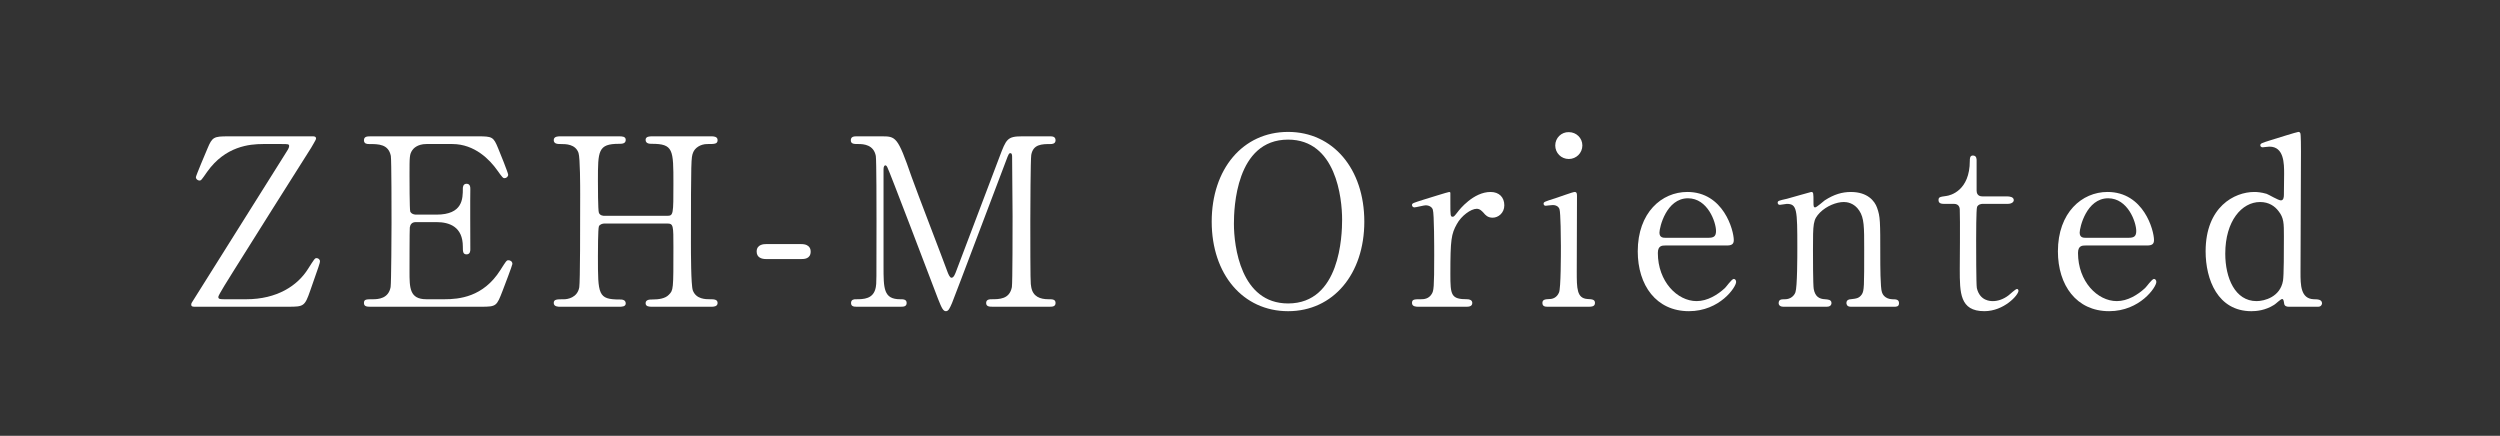 <?xml version="1.0" encoding="UTF-8"?>
<svg id="_レイヤー_1" data-name="レイヤー_1" xmlns="http://www.w3.org/2000/svg" version="1.1" viewBox="0 0 344.172 60">
  <rect x="0" y="0" width="344.172" height="60" fill="#333333" stroke="none"/>
  <!-- Generator: Adobe Illustrator 29.1.0, SVG Export Plug-In . SVG Version: 2.1.0 Build 142)  -->
  <defs>
    <style>
      .st0 {
        fill: #fff;
      }
    </style>
  </defs>
  <path class="st0" d="M36.2,19.83c-1.831,0-5.18.291-7.687,3.832-.802,1.159-.833,1.191-1.061,1.191-.259,0-.487-.228-.487-.452,0-.193,1.352-3.38,1.611-3.989.645-1.545.872-1.643,2.83-1.643h11.617c.228,0,.487,0,.487.322,0,.161-.582,1.061-.676,1.258-2.995,4.696-7.727,12.258-10.682,16.955-.582.935-2.099,3.317-2.099,3.572,0,.322.291.322.967.322h2.869c4.245,0,7.074-1.867,8.52-4.182.841-1.321.935-1.482,1.163-1.482.259,0,.479.193.479.452,0,.193-.126.578-1.352,4.052-.739,2.126-.896,2.189-2.987,2.189h-12.844c-.291,0-.542,0-.542-.291,0-.161.094-.322.189-.448.385-.645,12.49-19.855,12.875-20.5.157-.224.417-.641.417-.869,0-.291-.134-.291-1.061-.291h-2.547Z"/>
  <path class="st0" d="M61.172,41.198c2.028,0,5.345-.291,7.695-3.989.802-1.258.865-1.383,1.124-1.383s.55.161.55.515c0,.161-1.163,3.215-1.352,3.698-.81,2.091-.841,2.189-2.932,2.189h-15.155c-.55,0-.998,0-.998-.515s.322-.515,1.226-.515c.77,0,2.154-.098,2.445-1.674.094-.546.126-7.947.126-8.878,0-1.289,0-8.595-.094-9.173-.322-1.643-1.706-1.643-2.995-1.643-.22,0-.707,0-.707-.511,0-.55.448-.55.998-.55h14.675c1.997,0,2.154.067,2.798,1.643.197.448,1.383,3.411,1.383,3.635,0,.259-.228.483-.511.483-.197,0-.259-.063-.998-1.093-.998-1.419-3.089-3.608-6.178-3.608h-3.576c-1.25,0-1.8.645-1.926.837-.393.582-.393.869-.393,3.411,0,.421,0,4.795.102,5.054.189.385.676.417.77.417h2.83c3.639,0,3.639-2.189,3.639-3.604,0-.094,0-.645.511-.645.55,0,.519.55.519.806-.031,1.191,0,6.952,0,8.238,0,.161,0,.676-.519.676-.511,0-.511-.417-.511-1.061,0-2.735-1.839-3.38-3.639-3.38h-2.83c-.55,0-.77.322-.833.739-.039.259-.039,5.569-.039,6.052,0,2.252,0,3.828,2.319,3.828h2.476Z"/>
  <path class="st0" d="M91.843,29.71c.865,0,.865-.193.865-4.441,0-4.665,0-5.471-2.987-5.471-.259,0-.841,0-.841-.546,0-.483.582-.483.872-.483h8.206c.22,0,.833,0,.833.515,0,.546-.417.546-1.415.546-.967,0-1.737.55-1.965,1.191-.252.676-.291.774-.291,12.423,0,1.222,0,5.793.259,6.532.456,1.222,1.769,1.222,2.382,1.222.487,0,1.03,0,1.03.515s-.613.515-.833.515h-8.206c-.322,0-.872,0-.872-.483,0-.515.582-.515.935-.515.872,0,1.769-.13,2.256-.645.637-.641.637-.672.637-6.563,0-2.991,0-3.25-.865-3.25h-8.654c-.197,0-.613.098-.739.385-.134.358-.134,3.541-.134,4.154,0,5.274,0,5.919,3.026,5.919.228,0,.802,0,.802.546,0,.452-.574.452-.865.452h-8.206c-.197,0-.841,0-.841-.515s.424-.515,1.423-.515c.448,0,1.831-.193,2.091-1.643.126-.77.126-8.591.126-12.71,0-1.155,0-5.082-.228-5.789-.417-1.226-1.769-1.226-2.382-1.226-.479,0-1.03,0-1.03-.546,0-.515.613-.515.841-.515h8.206c.322,0,.865,0,.865.483,0,.546-.542.546-.928.546-2.9,0-2.9.967-2.9,5.086,0,.578,0,4.119.134,4.41.157.417.676.417.739.417h8.654Z"/>
  <path class="st0" d="M105.457,35.664c-.582,0-1.289-.193-1.289-1.03,0-1.03,1.061-1.03,1.289-1.03h4.858c1.289,0,1.289.869,1.289,1.03,0,1.03-.935,1.03-1.289,1.03h-4.858Z"/>
  <path class="st0" d="M117.994,42.227c-.385,0-.833,0-.833-.515s.479-.515.645-.515c1.061,0,2.476,0,2.767-1.674.094-.515.094-.546.094-9.106,0-1.513,0-8.399-.094-8.945-.291-1.545-1.674-1.643-2.382-1.643-.613,0-1.061,0-1.061-.511,0-.55.479-.55.865-.55h3.317c2.028,0,2.256,0,4.182,5.569.739,2.091,4.284,11.26,4.96,13.127.094.228.291.774.542.774.322,0,.519-.582.676-.998,1.674-4.343,4.252-11.295,5.927-15.638.928-2.445,1.061-2.834,3.121-2.834h3.796c.322,0,.802,0,.802.55,0,.511-.55.511-.645.511-1.289,0-2.445.035-2.704,1.513-.094.645-.126,7.467-.126,9.012,0,8.623.031,8.686.126,9.169.228,1.321,1.226,1.674,2.382,1.674.519,0,.967,0,.967.515s-.479.515-.833.515h-7.789c-.448,0-.935,0-.935-.515s.519-.515.707-.515c1.132,0,2.515,0,2.838-1.674.094-.546.094-8.493.094-9.782,0-1.285-.063-6.98-.063-8.139,0-.161,0-.515-.228-.515-.197,0-.259.094-.613,1.061-.739,1.898-7.011,18.566-7.428,19.564-.322.739-.487,1.128-.841,1.128s-.55-.322-1.093-1.706c-1.093-2.865-6.728-17.697-6.98-18.118,0-.031-.134-.255-.259-.255-.134,0-.259.157-.259.546v13.355c0,3.054,0,4.535,2.287,4.535.417,0,.896,0,.896.515s-.479.515-.833.515h-5.99Z"/>
  <path class="st0" d="M177.331,42.841c-6.21,0-10.517-5.086-10.517-12.325s4.276-12.356,10.517-12.356c6.178,0,10.493,5.082,10.493,12.356,0,7.208-4.284,12.325-10.493,12.325ZM184.767,30.225c0-2.959-.833-11.004-7.436-11.004-7.208,0-7.459,9.46-7.459,11.582,0,3.089.928,10.973,7.459,10.973,7.176,0,7.436-9.362,7.436-11.551Z"/>
  <path class="st0" d="M195.229,42.227c-.228,0-.841,0-.841-.515s.322-.515,1.226-.515c.385,0,1.061-.031,1.478-.707.291-.452.354-.837.354-5.341,0-1.03,0-5.73-.189-6.276-.102-.354-.487-.609-.998-.609-.228,0-1.321.287-1.548.287-.189,0-.322-.161-.322-.322,0-.255.165-.287,1.58-.739.448-.13,3.38-1.061,3.537-1.061.094,0,.134.031.165.098v1.415c0,1.706,0,1.898.322,1.898.157,0,.22-.067.676-.645.252-.354,2.185-2.767,4.535-2.767,1.187,0,1.894.739,1.894,1.835,0,1.061-.833,1.706-1.603,1.706-.676,0-.998-.354-1.258-.676-.197-.197-.479-.55-.935-.55-.802,0-2.122.967-2.735,2.095-.77,1.383-.896,2.122-.896,6.886,0,2.928.094,3.474,2.342,3.474.259,0,.676.098.676.515,0,.515-.574.515-.833.515h-6.626Z"/>
  <path class="st0" d="M213.079,42.227c-.283,0-.739,0-.739-.515,0-.483.385-.515.998-.546.417,0,.998-.193,1.289-.9.259-.55.259-5.247.259-6.406,0-.9-.031-4.634-.197-5.082-.157-.389-.511-.55-.896-.55-.165,0-.967.098-.998.098-.134,0-.291-.063-.291-.291,0-.224.157-.287,1.603-.739.424-.13,2.421-.869,2.672-.869.322,0,.322.291.322.609,0,1.45-.031,8.689-.031,10.332,0,2.346,0,3.698,1.478,3.796.645.031,1.03.063,1.03.546,0,.515-.542.515-.77.515h-5.73ZM214.109,20.026c0-1.03.841-1.867,1.871-1.835,1.03,0,1.863.806,1.863,1.835s-.833,1.863-1.863,1.863c-1.061,0-1.871-.833-1.871-1.863Z"/>
  <path class="st0" d="M229.264,33.797c-.417,0-1.03,0-1.03,1.03,0,3.926,2.672,6.626,5.337,6.626,1.486,0,2.9-.869,3.899-1.8.189-.161.928-1.254,1.218-1.254.165,0,.322.161.322.417,0,.707-2.248,4.024-6.5,4.024-4.504,0-7.043-3.572-7.043-8.238,0-5.345,3.309-8.175,6.823-8.175,4.983,0,6.398,5.278,6.398,6.63,0,.578-.322.739-.967.739h-8.458ZM235.182,32.736c.707,0,1.061-.161,1.061-.935,0-1.222-1.155-4.504-3.859-4.504-2.995,0-3.93,4.021-3.93,4.732,0,.707.55.707.841.707h5.887Z"/>
  <path class="st0" d="M254.778,42.227c-.582,0-.582-.452-.582-.515,0-.452.417-.515.582-.515.833-.098,1.155-.13,1.541-.676.322-.515.322-1.061.322-6.241,0-3.058,0-4.248-.676-5.278-.707-1.093-1.737-1.191-2.122-1.191-1.03,0-2.382.546-3.286,1.446-.967.998-.967,1.482-.967,5.184,0,.833,0,4.759.102,5.341.189,1.03.739,1.383,1.572,1.415.322.031.872.031.872.515,0,.063,0,.515-.645.515h-5.982c-.645,0-.645-.452-.645-.483,0-.546.385-.546.865-.546.81,0,1.289-.515,1.446-.967.259-.739.259-5.019.259-6.143,0-5.215-.031-6.021-1.446-6.021-.126,0-.802.13-.935.13-.126,0-.322-.031-.322-.287,0-.259.134-.291,1.289-.55.519-.126,3.215-.931,3.317-.931.322,0,.322.13.322,1.415,0,.452,0,.707.22.707.228,0,1.132-.837,1.321-.963,1.289-.837,2.413-1.159,3.608-1.159,2.311,0,3.278,1.254,3.6,2.158.448,1.254.448,1.8.448,6.787,0,.967,0,4.28.228,4.858.063.228.385.935,1.446.967.519,0,.904.031.904.546,0,.483-.385.483-.645.483h-6.013Z"/>
  <path class="st0" d="M267.739,28.067c-.354,0-.865,0-.865-.511,0-.421.157-.452,1.093-.582.511-.063,3.215-.707,3.215-4.826,0-.291,0-.739.417-.739.519,0,.519.479.519.676v4.15c0,.291.094.802.802.802h3.411c.322,0,.904.067.904.519,0,.193-.197.511-.872.511h-3.443c-.094,0-.574.035-.739.421-.126.354-.126,3.958-.126,4.602,0,.963,0,6.111.094,6.563.417,1.8,1.894,1.8,2.217,1.8.676,0,1.454-.255,2.162-.802.189-.13.928-.869,1.155-.869.126,0,.197.13.197.255,0,.582-1.997,2.802-4.7,2.802-3.38,0-3.38-2.543-3.38-5.793,0-.098.063-7.078,0-8.175,0-.161-.031-.806-.802-.806h-1.258Z"/>
  <path class="st0" d="M287.107,33.797c-.417,0-1.03,0-1.03,1.03,0,3.926,2.672,6.626,5.345,6.626,1.478,0,2.893-.869,3.891-1.8.197-.161.935-1.254,1.226-1.254.157,0,.322.161.322.417,0,.707-2.256,4.024-6.5,4.024-4.504,0-7.051-3.572-7.051-8.238,0-5.345,3.317-8.175,6.823-8.175,4.991,0,6.406,5.278,6.406,6.63,0,.578-.322.739-.967.739h-8.465ZM293.026,32.736c.715,0,1.069-.161,1.069-.935,0-1.222-1.163-4.504-3.867-4.504-2.987,0-3.922,4.021-3.922,4.732,0,.707.542.707.833.707h5.887Z"/>
  <path class="st0" d="M315.066,42.227c-.291,0-.574-.098-.613-.452-.063-.417-.094-.609-.283-.609-.197,0-.904.707-1.1.806-1.218.77-2.445.869-3.121.869-4.63,0-6.304-4.347-6.304-8.238,0-6.147,3.993-8.175,6.689-8.175.354,0,.935.031,1.706.255.291.098,1.611.904,1.965.904.385,0,.417-.483.417-.774,0-.385.031-2.413.031-2.865,0-1.415,0-3.761-2.02-3.761-.165,0-.872.094-.935.094-.134,0-.322-.094-.322-.255,0-.291.157-.322,1.478-.743.417-.126,3.576-1.124,3.765-1.124.063,0,.165,0,.259.161.094.126.094,2.154.094,2.507,0,2.382-.063,14.031-.063,16.668,0,1.706,0,3.639,1.831,3.702.55,0,1.132.031,1.132.578,0,.098-.102.452-.519.452h-4.087ZM314.296,38.655c.126-.707.126-4.087.126-6.111,0-1.804,0-2.543-.739-3.478-.511-.676-1.321-1.254-2.539-1.254-2.515,0-4.795,2.606-4.795,7.11,0,3.348,1.352,6.532,4.307,6.532,1.1,0,3.254-.578,3.639-2.798Z"/>
</svg>